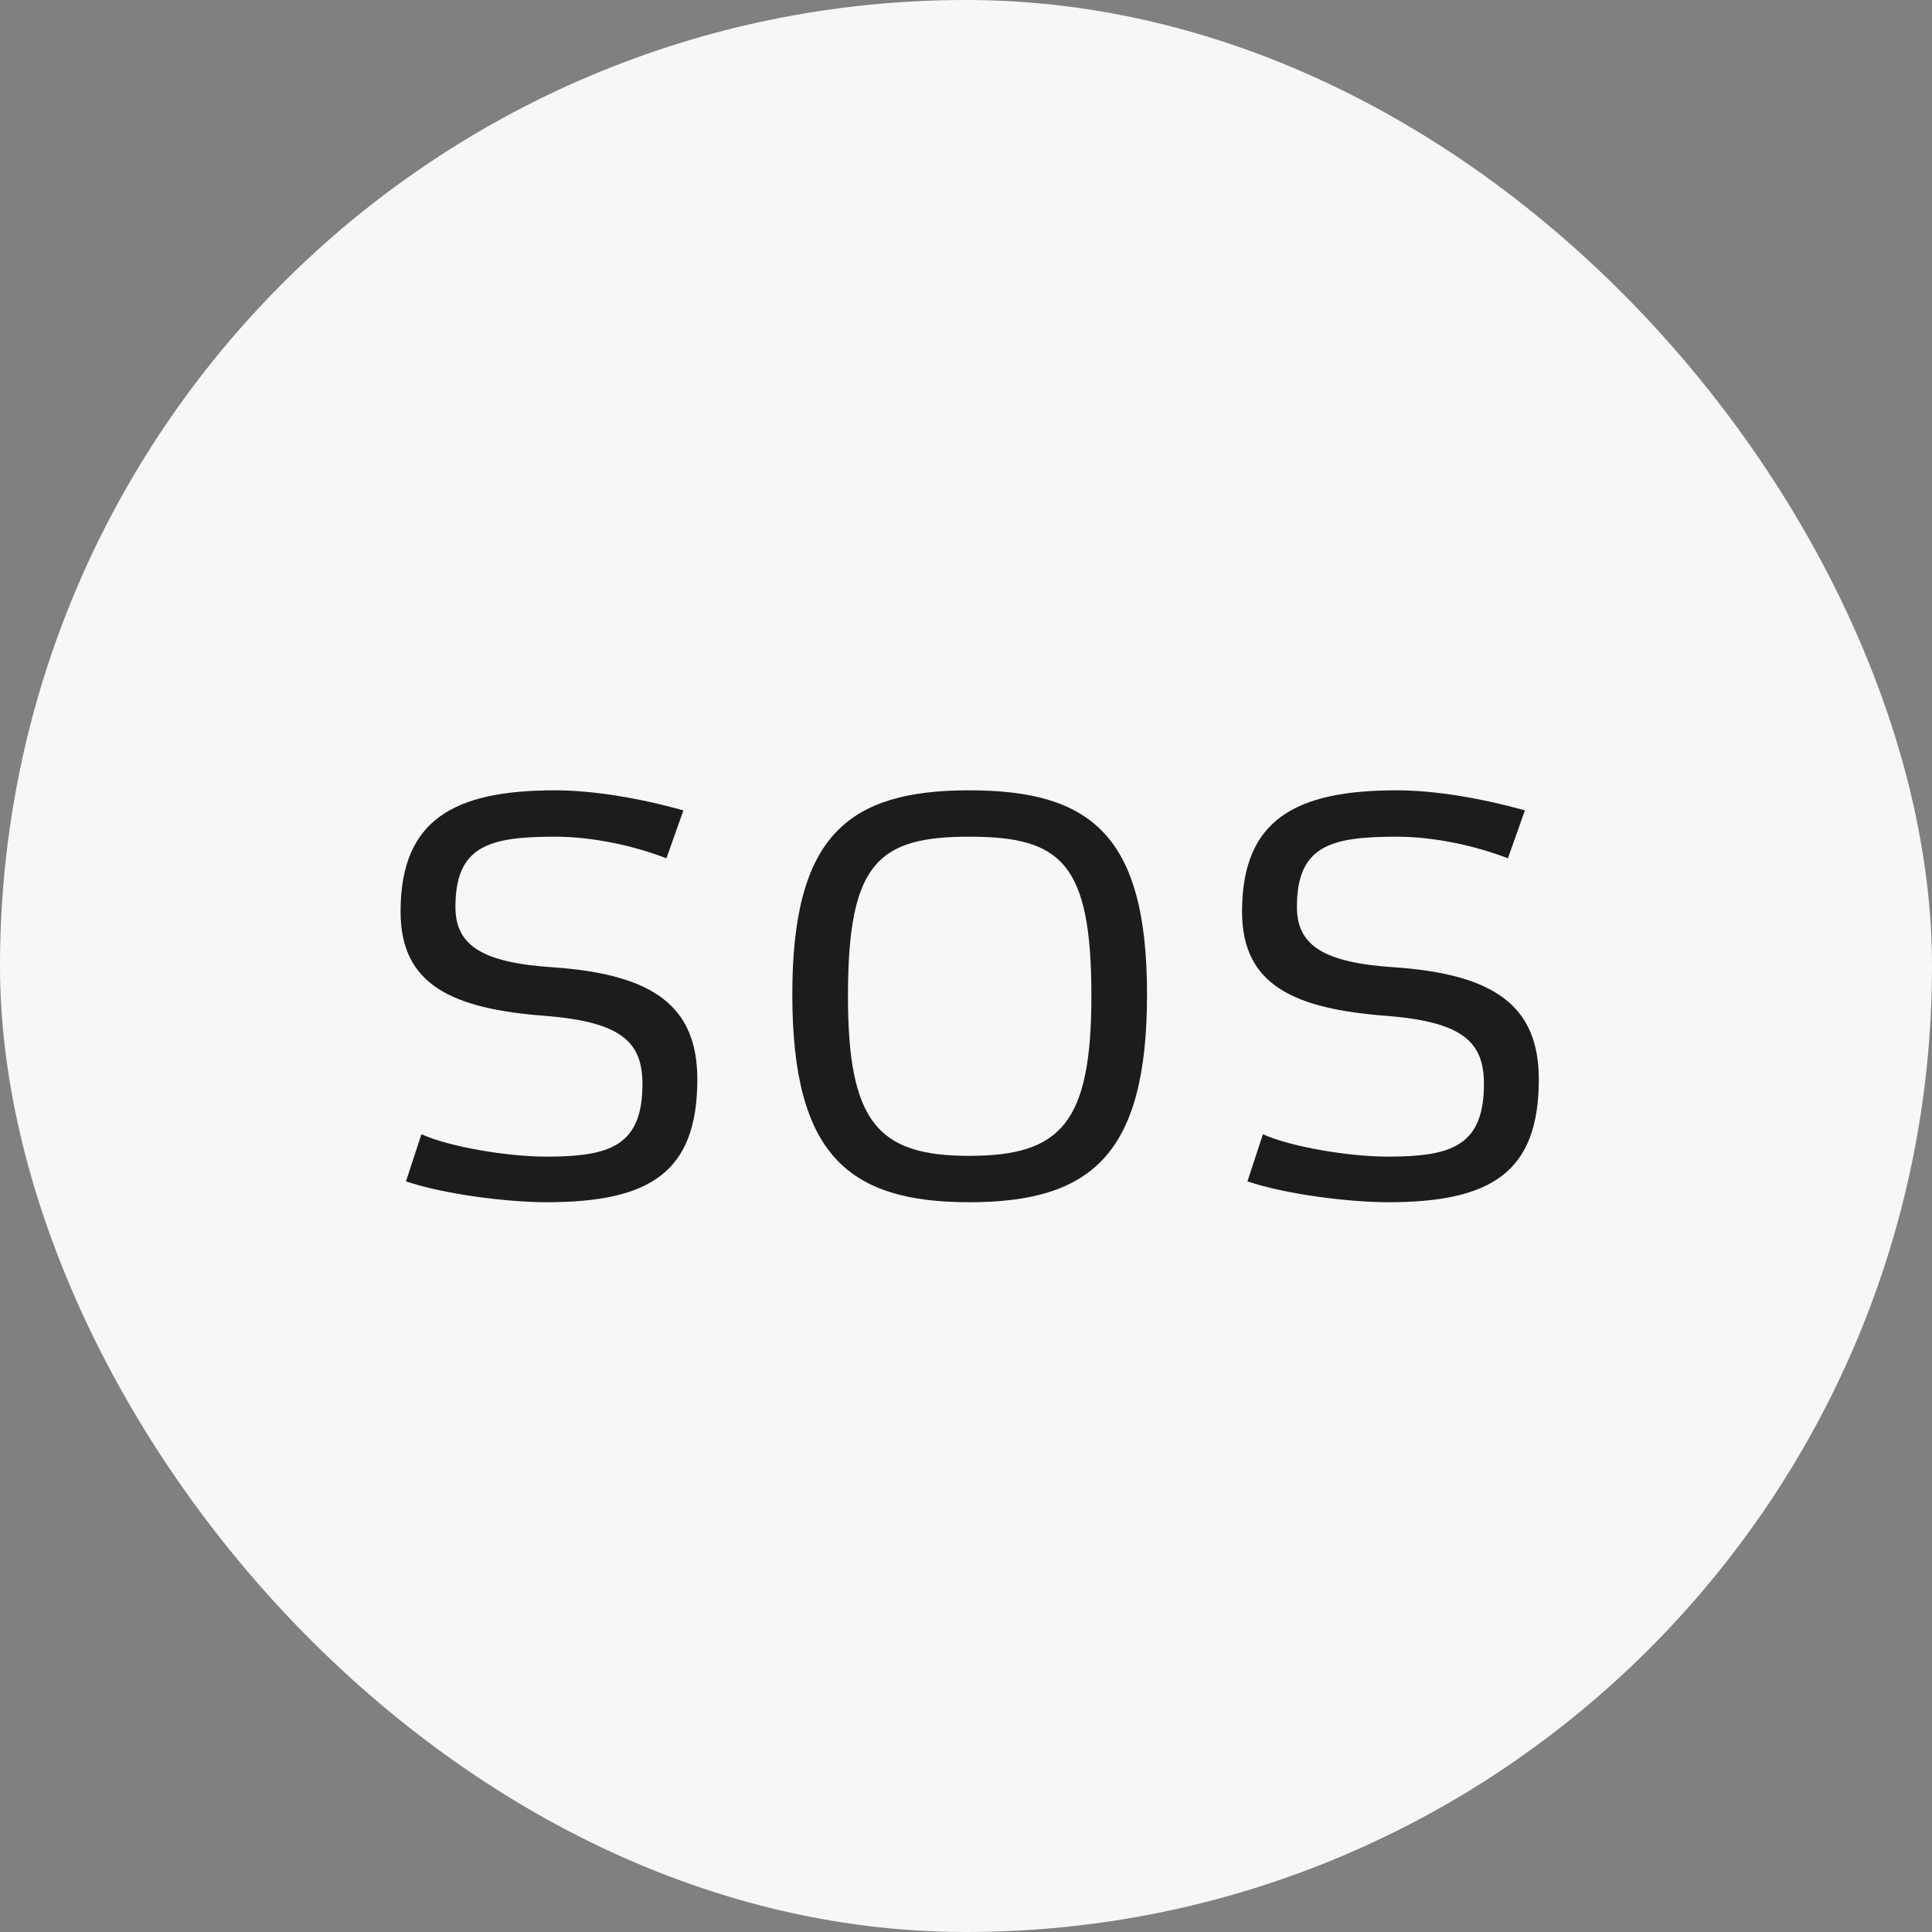 <svg width="60" height="60" viewBox="0 0 60 60" fill="none" xmlns="http://www.w3.org/2000/svg">
<rect x="0" y="0" width="60" height="60" fill="#808080" stroke="none"/>
<rect width="60" height="60" rx="30" fill="#F7F7F7"/>
<path d="M20.696 26.656L21.224 25.168C19.856 24.784 18.416 24.544 17.24 24.544C14.096 24.544 12.44 25.456 12.44 28.312C12.44 30.592 14.048 31.336 16.976 31.552C19.304 31.744 19.952 32.368 19.952 33.664C19.952 35.584 18.944 35.92 16.976 35.92C15.728 35.92 13.928 35.608 13.088 35.224L12.608 36.688C13.808 37.096 15.776 37.336 16.976 37.336C20.192 37.336 21.656 36.4 21.656 33.52C21.656 31.264 20.312 30.256 17.168 30.04C14.984 29.896 14.144 29.368 14.144 28.168C14.144 26.272 15.176 25.984 17.24 25.984C18.416 25.984 19.712 26.272 20.696 26.656Z" fill="#1C1C1C"/>
<path d="M30.102 37.336C33.894 37.336 35.622 35.848 35.622 30.88C35.622 25.936 33.87 24.544 30.102 24.544C26.358 24.544 24.606 25.936 24.606 30.88C24.606 35.848 26.334 37.336 30.102 37.336ZM30.102 25.984C32.958 25.984 33.894 26.8 33.894 30.928C33.894 34.864 32.958 35.896 30.102 35.896C27.27 35.896 26.334 34.864 26.334 30.928C26.334 26.8 27.27 25.984 30.102 25.984Z" fill="#1C1C1C"/>
<path d="M46.829 26.656L47.357 25.168C45.989 24.784 44.549 24.544 43.373 24.544C40.229 24.544 38.573 25.456 38.573 28.312C38.573 30.592 40.181 31.336 43.109 31.552C45.437 31.744 46.085 32.368 46.085 33.664C46.085 35.584 45.077 35.92 43.109 35.92C41.861 35.92 40.061 35.608 39.221 35.224L38.741 36.688C39.941 37.096 41.909 37.336 43.109 37.336C46.325 37.336 47.789 36.4 47.789 33.52C47.789 31.264 46.445 30.256 43.301 30.04C41.117 29.896 40.277 29.368 40.277 28.168C40.277 26.272 41.309 25.984 43.373 25.984C44.549 25.984 45.845 26.272 46.829 26.656Z" fill="#1C1C1C"/>
</svg>
